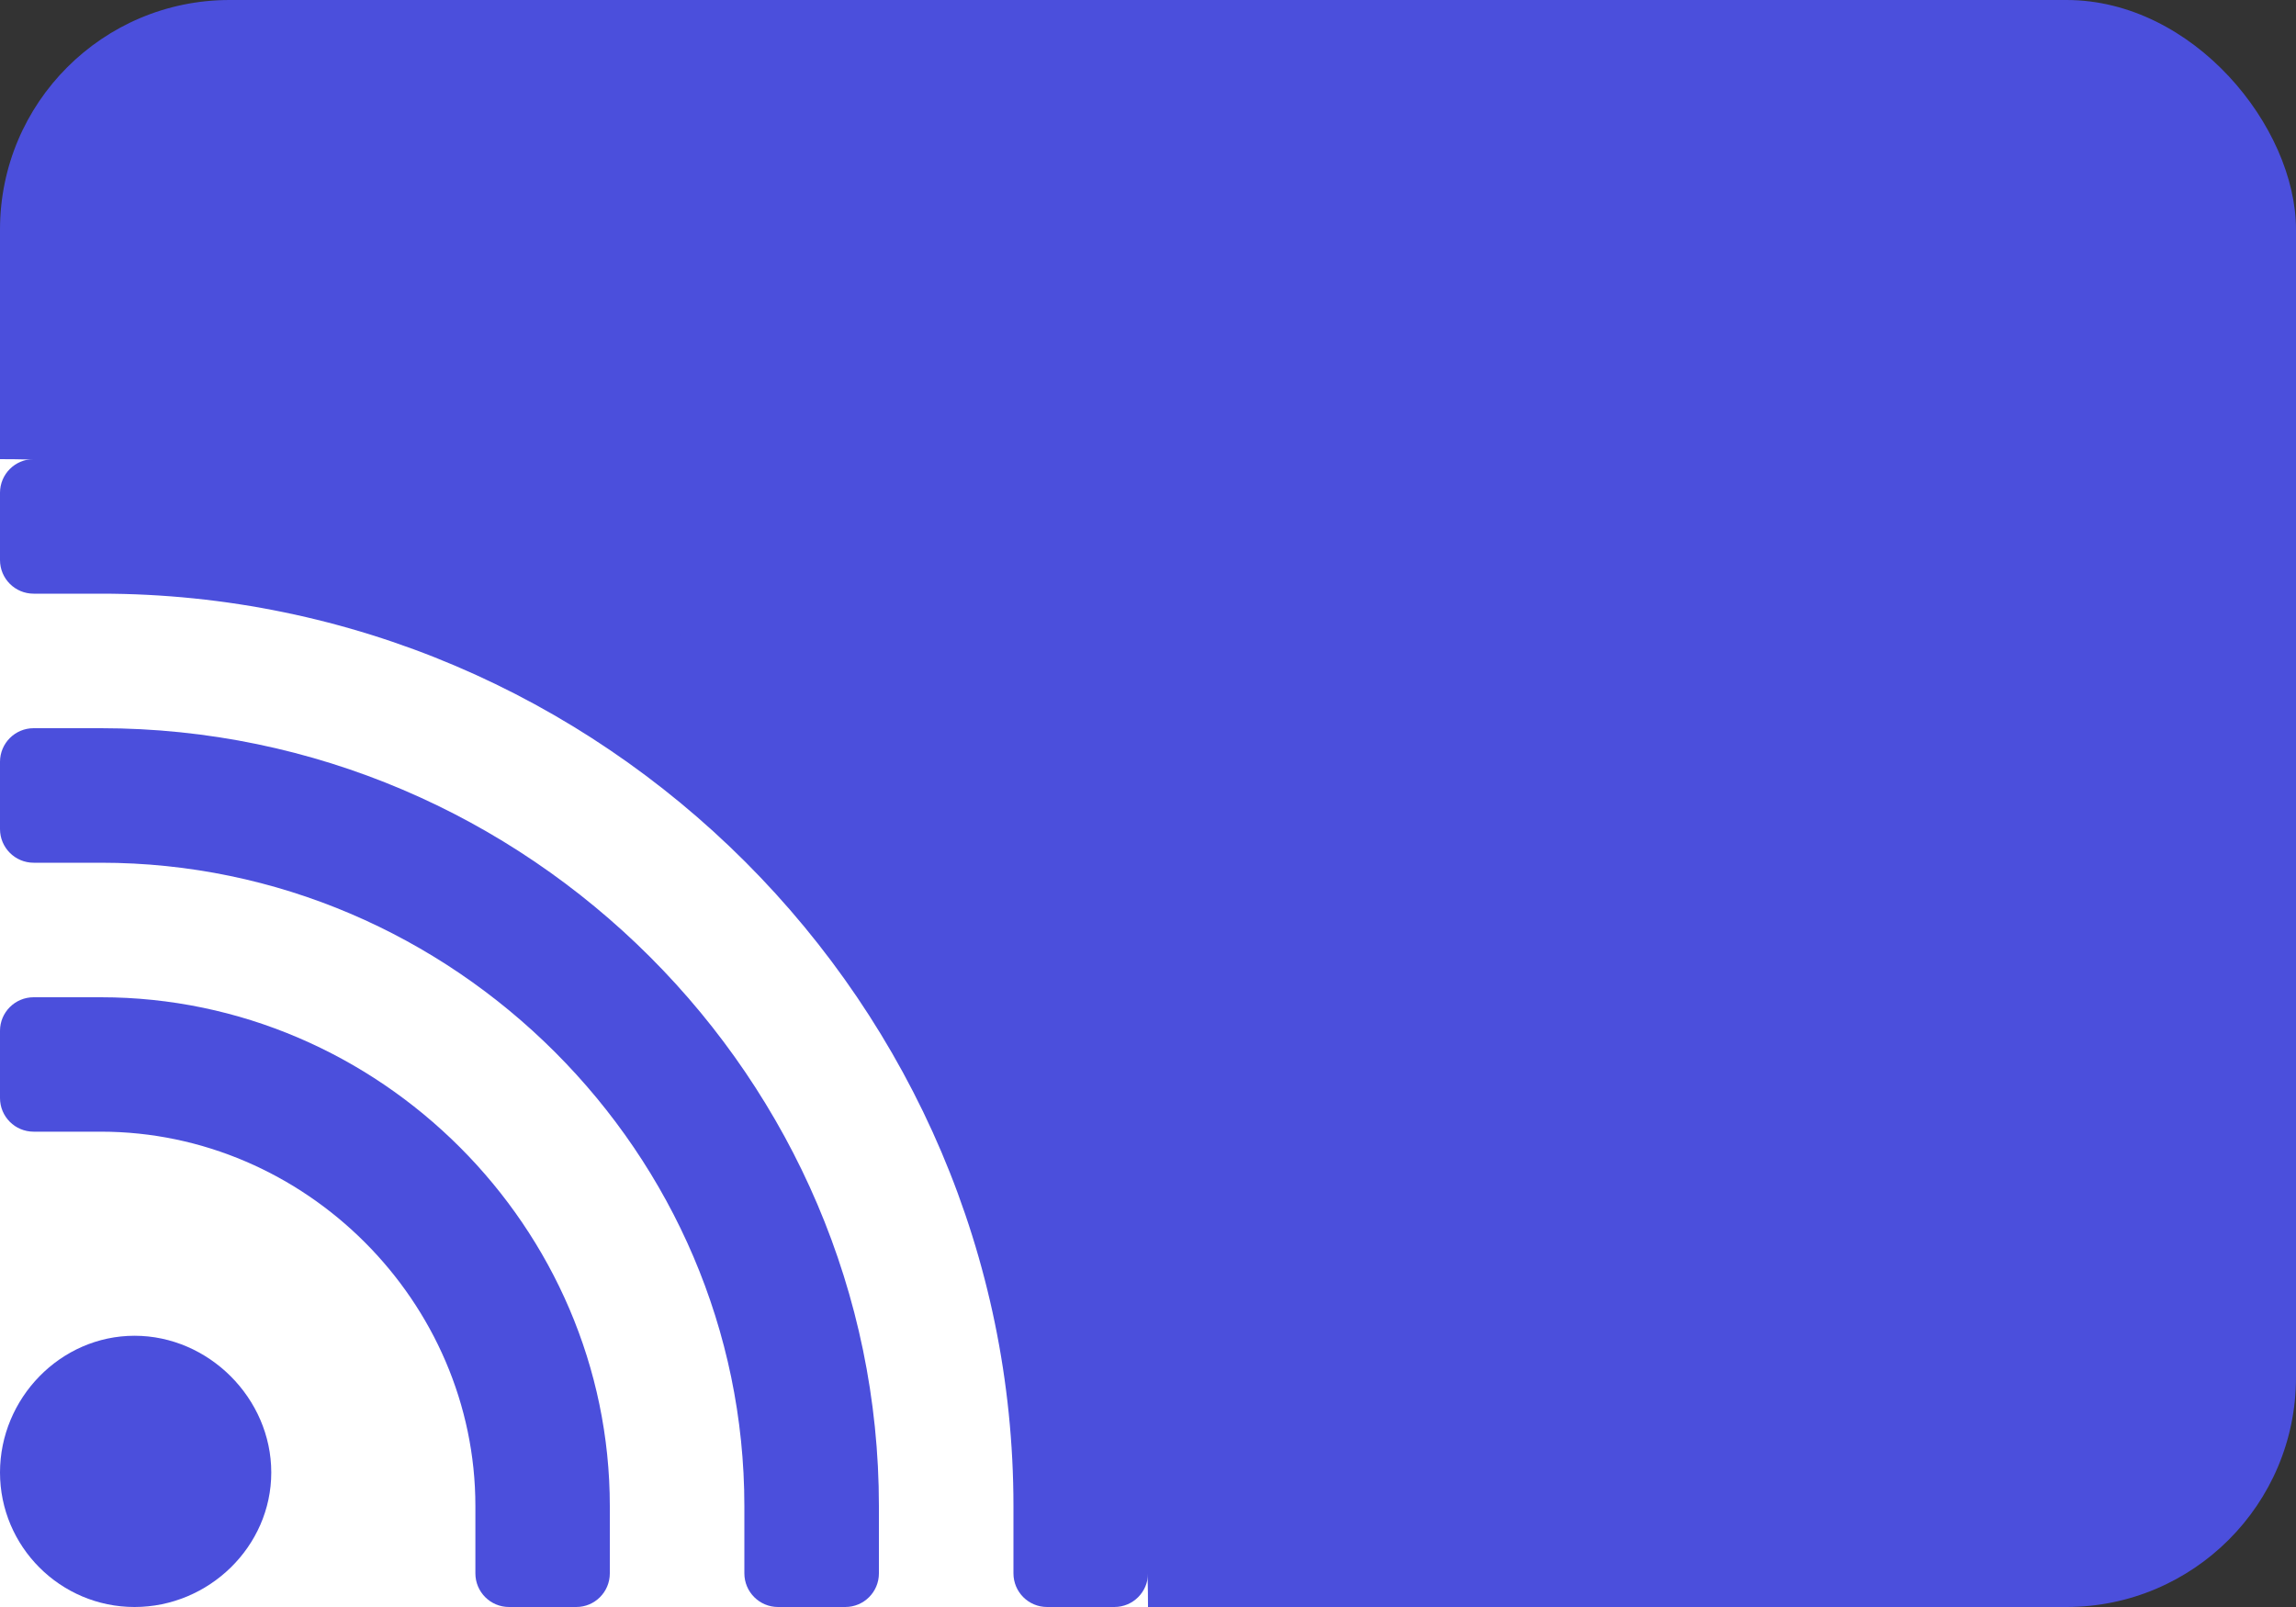 <svg width="20" height="14" viewBox="0 0 20 14" fill="none" xmlns="http://www.w3.org/2000/svg">
<rect x="0" y="0" width="20" height="14" fill="#333333" stroke="none"/>
<rect width="20" height="14" rx="2" fill="#4B4FDC"/>
<path d="M0 4C5.523 4 10 8.477 10 14H0V4Z" fill="white"/>
<path d="M1.172 14C1.818 14 2.363 13.474 2.363 12.828C2.363 12.182 1.818 11.637 1.172 11.637C0.526 11.637 0 12.182 0 12.828C0 13.474 0.526 14 1.172 14Z" fill="#4B4FDC"/>
<path d="M0.293 9.859H0.879C2.659 9.859 4.141 11.341 4.141 13.121V13.707C4.141 13.869 4.272 14 4.434 14H5.02C5.181 14 5.312 13.869 5.312 13.707V13.121C5.312 10.694 3.306 8.688 0.879 8.688H0.293C0.131 8.688 0 8.819 0 8.98V9.566C0 9.728 0.131 9.859 0.293 9.859Z" fill="#4B4FDC"/>
<path d="M0.293 7.516H0.879C3.953 7.516 6.484 10.047 6.484 13.121V13.707C6.484 13.869 6.616 14 6.777 14H7.363C7.525 14 7.656 13.869 7.656 13.707V13.121C7.656 9.4 4.6 6.344 0.879 6.344H0.293C0.131 6.344 0 6.475 0 6.637V7.223C0 7.384 0.131 7.516 0.293 7.516Z" fill="#4B4FDC"/>
<path d="M0.879 4H0.293C0.131 4 0 4.131 0 4.293V4.879C0 5.041 0.131 5.172 0.293 5.172H0.879C5.248 5.172 8.828 8.752 8.828 13.121V13.707C8.828 13.869 8.959 14 9.121 14H9.707C9.869 14 10 13.869 10 13.707V13.121C10 8.105 5.895 4 0.879 4Z" fill="#4B4FDC"/>
</svg>
